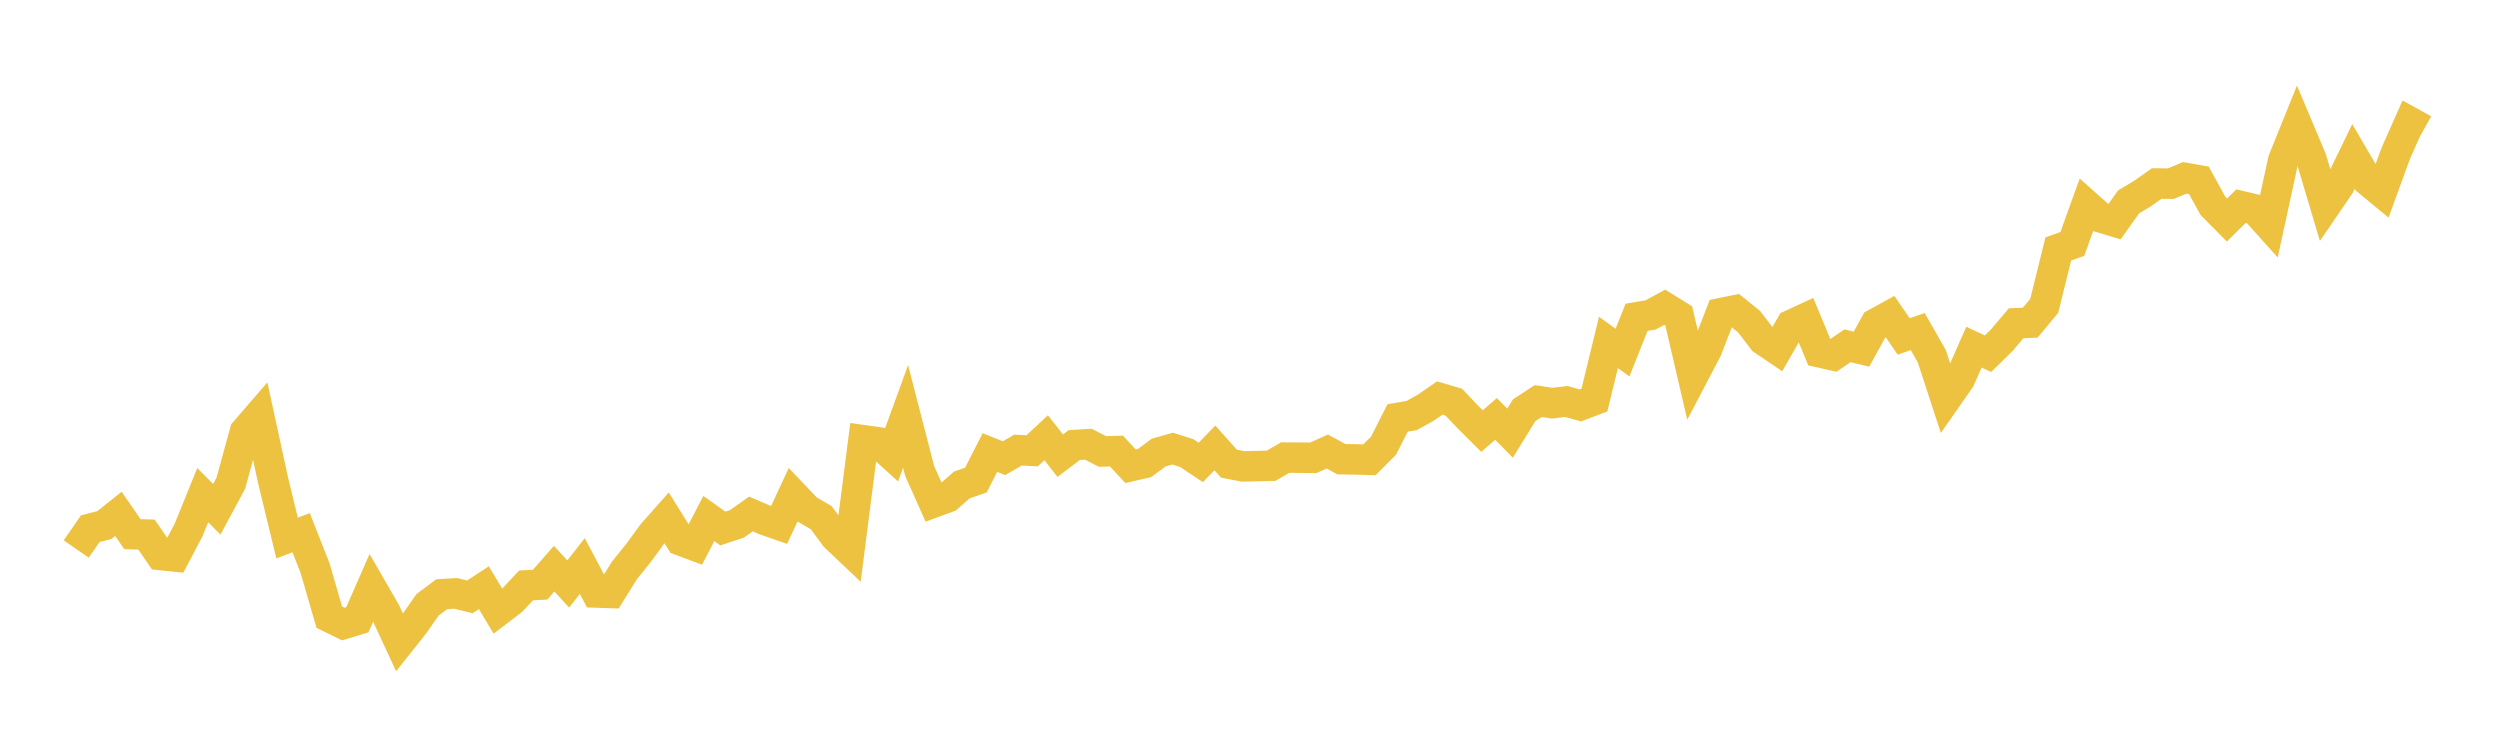<svg width="164" height="48" xmlns="http://www.w3.org/2000/svg" xmlns:xlink="http://www.w3.org/1999/xlink"><path fill="none" stroke="rgb(237,194,64)" stroke-width="2" d="M5,36.014L5.922,34.682L6.844,34.445L7.766,33.708L8.689,35.041L9.611,35.069L10.533,36.41L11.455,36.505L12.377,34.755L13.299,32.48L14.222,33.408L15.144,31.695L16.066,28.318L16.988,27.252L17.91,31.495L18.832,35.296L19.754,34.945L20.677,37.292L21.599,40.483L22.521,40.938L23.443,40.657L24.365,38.555L25.287,40.153L26.21,42.143L27.132,40.983L28.054,39.67L28.976,38.982L29.898,38.926L30.82,39.154L31.743,38.553L32.665,40.094L33.587,39.39L34.509,38.401L35.431,38.355L36.353,37.304L37.275,38.312L38.198,37.132L39.12,38.868L40.042,38.899L40.964,37.418L41.886,36.274L42.808,35.013L43.731,33.971L44.653,35.453L45.575,35.798L46.497,34.015L47.419,34.671L48.341,34.366L49.263,33.715L50.186,34.115L51.108,34.438L52.03,32.454L52.952,33.422L53.874,33.96L54.796,35.212L55.719,36.084L56.641,28.88L57.563,29.01L58.485,29.846L59.407,27.319L60.329,30.892L61.251,32.962L62.174,32.622L63.096,31.814L64.018,31.493L64.94,29.685L65.862,30.057L66.784,29.526L67.707,29.574L68.629,28.716L69.551,29.894L70.473,29.196L71.395,29.138L72.317,29.617L73.24,29.59L74.162,30.585L75.084,30.374L76.006,29.69L76.928,29.429L77.85,29.722L78.772,30.337L79.695,29.383L80.617,30.415L81.539,30.594L82.461,30.576L83.383,30.554L84.305,30.019L85.228,30.024L86.15,30.032L87.072,29.62L87.994,30.123L88.916,30.138L89.838,30.162L90.76,29.237L91.683,27.418L92.605,27.261L93.527,26.745L94.449,26.111L95.371,26.382L96.293,27.357L97.216,28.279L98.138,27.482L99.06,28.415L99.982,26.914L100.904,26.308L101.826,26.45L102.749,26.337L103.671,26.595L104.593,26.244L105.515,22.462L106.437,23.131L107.359,20.815L108.281,20.659L109.204,20.155L110.126,20.726L111.048,24.686L111.97,22.927L112.892,20.544L113.814,20.354L114.737,21.098L115.659,22.301L116.581,22.923L117.503,21.313L118.425,20.888L119.347,23.107L120.269,23.316L121.192,22.683L122.114,22.903L123.036,21.23L123.958,20.723L124.88,22.07L125.802,21.751L126.725,23.365L127.647,26.186L128.569,24.865L129.491,22.773L130.413,23.203L131.335,22.296L132.257,21.206L133.18,21.169L134.102,20.063L135.024,16.331L135.946,16.001L136.868,13.44L137.79,14.26L138.713,14.538L139.635,13.244L140.557,12.693L141.479,12.039L142.401,12.05L143.323,11.667L144.246,11.828L145.168,13.503L146.09,14.432L147.012,13.521L147.934,13.741L148.856,14.767L149.778,10.516L150.701,8.232L151.623,10.42L152.545,13.51L153.467,12.162L154.389,10.262L155.311,11.842L156.234,12.604L157.156,10.075L158.078,7.994L159,8.504"></path></svg>
